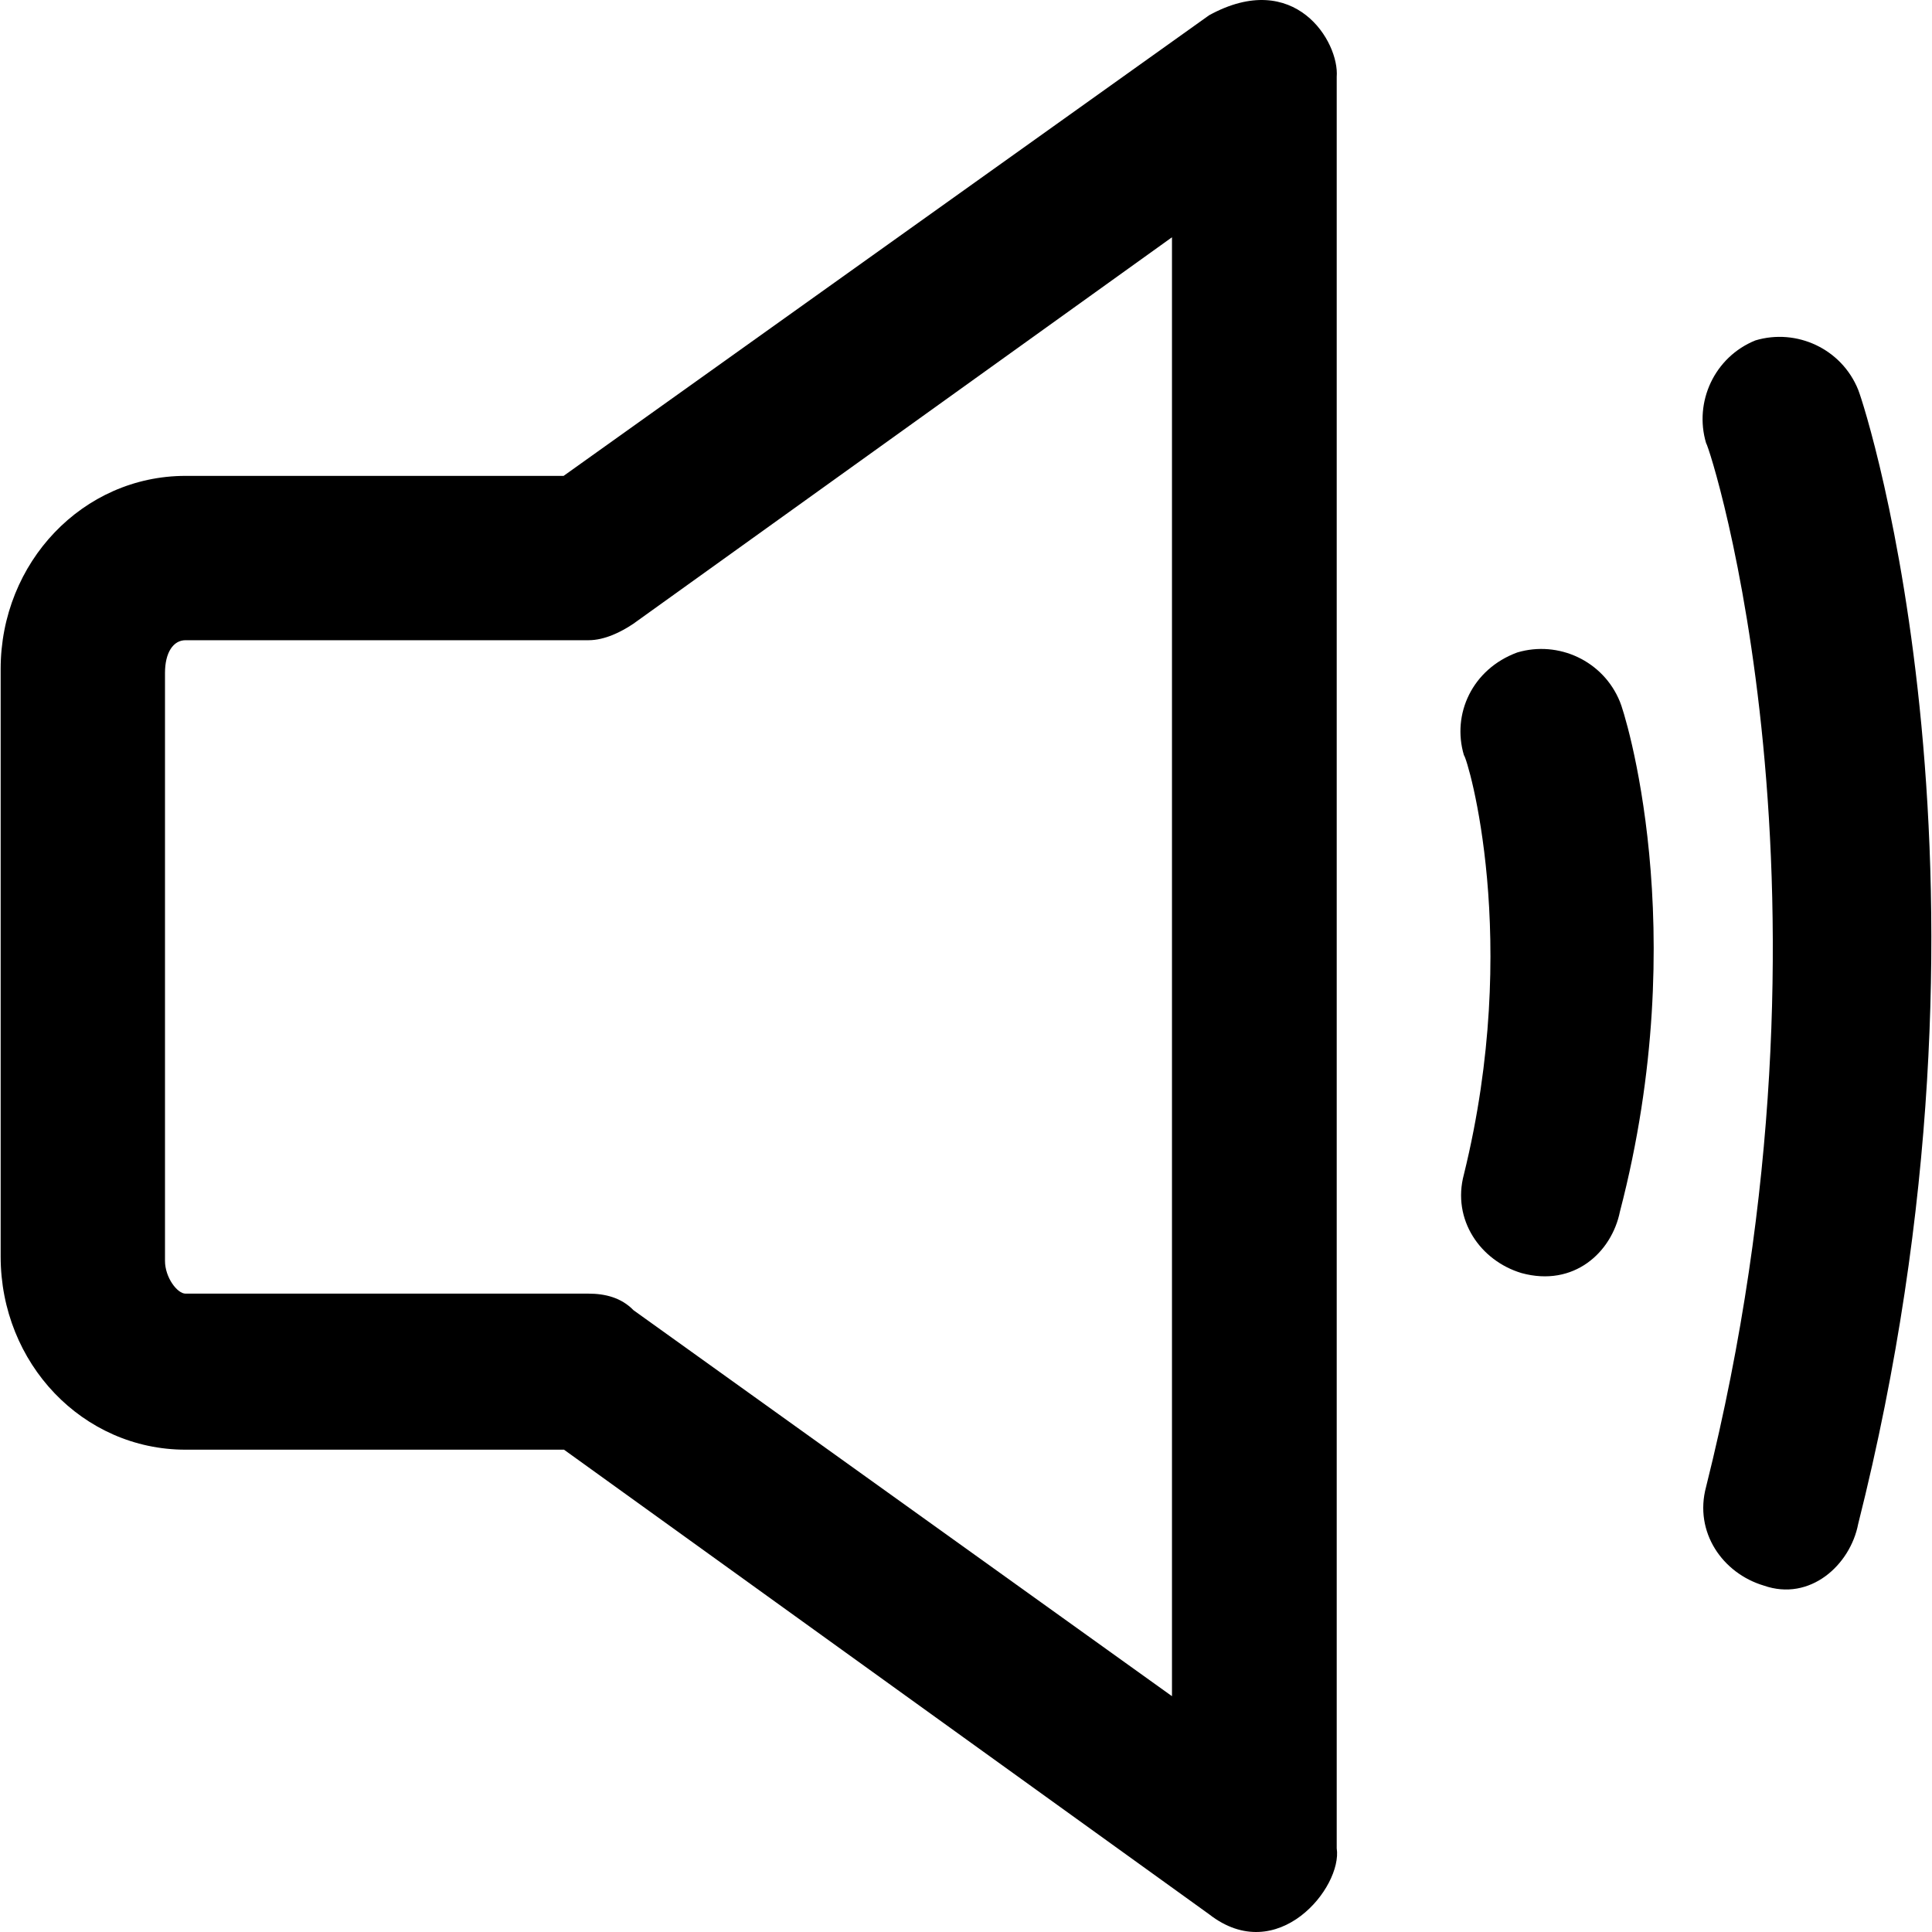 <?xml version="1.0" encoding="iso-8859-1"?>
<!-- Uploaded to: SVG Repo, www.svgrepo.com, Generator: SVG Repo Mixer Tools -->
<svg fill="#000000" height="800px" width="800px" version="1.1" id="Capa_1" xmlns="http://www.w3.org/2000/svg" xmlns:xlink="http://www.w3.org/1999/xlink" 
	 viewBox="0 0 489.051 489.051" xml:space="preserve">
<g>
	<g>
		<g>
			<g>
				<path d="M306.065,484.56l-163.3-117.6h-95.8c-26,0-46.8-21.8-46.8-48.9v-148.7c0-27,20.8-48.9,46.8-48.9h95.7l163.4-116.6
					c21.7-11.9,33,6.7,32.3,15.6v448.4C339.865,477.76,323.365,498.06,306.065,484.56z M46.965,162.06c-3.1,0-5.2,3.1-5.2,8.3v148.8
					c0,4.2,3.1,8.3,5.2,8.3h102c4.2,0,8.3,1,11.4,4.2l136.3,97.7V60.06l-136.3,97.8c-3.1,2.1-7.3,4.2-11.4,4.2H46.965z"/>
			</g>
			<g>
				<path d="M446.465,401.36c-10.4-3.1-17.7-13.5-14.6-25c37.5-149.8,1-263.2,0-264.2c-3.1-10.4,2.1-21.8,12.5-26
					c10.4-3.1,21.8,2.1,26,12.5c2.1,5.2,40.6,125.9,0,287.1C468.365,396.16,458.165,405.46,446.465,401.36z"/>
			</g>
			<g>
				<path d="M385.165,322.26c-10.4-3.1-17.7-13.5-14.6-25c14.6-59.3,1-105.1,0-106.1c-3.1-10.4,2.1-21.8,13.5-26
					c10.4-3.1,21.8,2.1,26,12.5c1,2.1,18.7,57.2,0,129C407.965,317.06,398.365,325.86,385.165,322.26z"/>
			</g>
		</g>
	</g>
</g>
</svg>